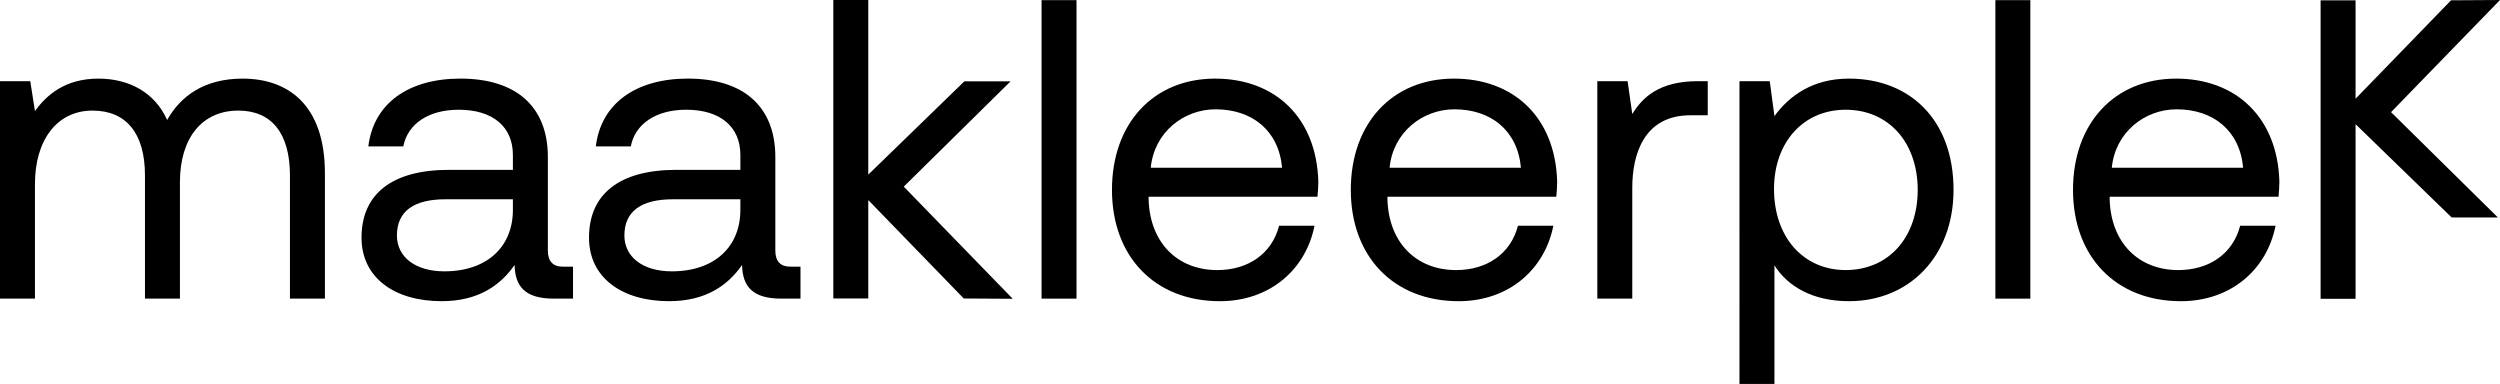 <?xml version="1.0" encoding="utf-8"?>
<!-- Generator: Adobe Illustrator 25.0.1, SVG Export Plug-In . SVG Version: 6.00 Build 0)  -->
<svg version="1.1" id="Laag_1" xmlns="http://www.w3.org/2000/svg" xmlns:xlink="http://www.w3.org/1999/xlink" x="0px" y="0px"
	 viewBox="0 0 2856.34 438.64" style="enable-background:new 0 0 2856.34 438.64;" xml:space="preserve">
<style type="text/css">
	.st0{fill:#FFFFFF;}
</style>
<g>
	<g>
		<path d="M371.22,197.97V341.2h-39.95V200.41c0-48.72-21.43-74.05-58.95-74.05c-41.4,0-66.74,31.17-66.74,81.84v133h-39.95V200.41
			c0-48.72-21.92-74.05-59.92-74.05c-40.92,0-65.77,34.1-65.77,83.8V341.2H0V92.75h34.58l5.35,34.09
			c13.16-18.02,34.1-37.02,72.59-37.02c34.6,0,64.3,15.59,78.45,47.26c15.09-26.79,41.89-47.26,86.22-47.26
			C328.83,89.82,371.22,119.54,371.22,197.97"/>
		<path d="M586,227.68h-76.97c-35.57,0-55.54,13.16-55.54,41.41c0,24.36,20.95,40.92,54.08,40.92c49.68,0,78.43-28.74,78.43-70.15
			V227.68z M654.69,304.66v36.54h-21.92c-33.13,0-44.33-14.13-44.82-38.5c-15.59,22.41-40.43,41.41-83.31,41.41
			c-54.57,0-91.59-27.28-91.59-72.59c0-49.7,34.6-77.46,99.87-77.46H586v-17.05c0-32.16-22.89-51.64-61.87-51.64
			c-35.08,0-58.47,16.57-63.33,41.89h-39.96c5.86-48.72,45.32-77.46,105.24-77.46c63.33,0,99.87,31.67,99.87,89.63v107.18
			c0,12.18,6.33,18.03,16.57,18.03H654.69z"/>
		<path d="M845.89,227.68h-76.97c-35.57,0-55.54,13.16-55.54,41.41c0,24.36,20.95,40.92,54.08,40.92c49.7,0,78.43-28.74,78.43-70.15
			V227.68z M914.58,304.66v36.54h-21.92c-33.12,0-44.33-14.13-44.82-38.5c-15.59,22.41-40.43,41.41-83.29,41.41
			c-54.57,0-91.6-27.28-91.6-72.59c0-49.7,34.6-77.46,99.87-77.46h73.08v-17.05c0-32.16-22.89-51.64-61.87-51.64
			c-35.08,0-58.47,16.57-63.33,41.89h-39.96c5.86-48.72,45.32-77.46,105.24-77.46c63.33,0,99.87,31.67,99.87,89.63v107.18
			c0,12.18,6.33,18.03,16.57,18.03H914.58z"/>
	</g>
	<rect x="1190.02" y="0.17" width="39.94" height="341.03"/>
	<g>
		<path d="M1464.84,191.63c-3.9-42.87-34.6-66.74-76-66.74c-36.54,0-70.16,26.31-74.05,66.74H1464.84z M1388.35,89.82
			c68.21,0,115.95,44.33,117.89,117.89c0,5.37-0.48,11.21-0.97,17.06h-192.93v3.41c1.46,48.23,32.16,80.39,78.45,80.39
			c35.08,0,62.36-18.52,70.64-50.67h40.43c-9.75,49.68-50.66,86.22-108.16,86.22c-74.53,0-123.24-51.15-123.24-127.14
			C1270.46,140.49,1318.18,89.82,1388.35,89.82"/>
		<path d="M1737.72,191.63c-3.9-42.87-34.6-66.74-76-66.74c-36.54,0-70.16,26.31-74.06,66.74H1737.72z M1661.23,89.82
			c68.19,0,115.95,44.33,117.89,117.89c0,5.37-0.48,11.21-0.97,17.06h-192.93v3.41c1.46,48.23,32.16,80.39,78.45,80.39
			c35.08,0,62.36-18.52,70.64-50.67h40.43c-9.75,49.68-50.66,86.22-108.16,86.22c-74.53,0-123.24-51.15-123.24-127.14
			C1543.34,140.49,1591.07,89.82,1661.23,89.82"/>
		<path d="M1951.16,92.74v38.98h-19.97c-52.12,0-66.25,43.36-66.25,82.81V341.2h-39.95V92.74h34.58l5.37,37.51
			c11.69-19,30.69-37.51,75.02-37.51H1951.16z"/>
		<path d="M2191.05,216.97c0-54.08-33.12-91.59-82.32-91.59c-48.72,0-81.85,37.51-81.85,90.6c0,54.57,33.13,92.57,81.85,92.57
			C2157.93,308.56,2191.05,271.05,2191.05,216.97 M2231.98,216.97c0,76-50.67,127.14-119.37,127.14
			c-41.89,0-70.15-17.05-85.25-40.92v135.44h-39.95V92.74h34.6l5.35,39.95c16.57-22.9,43.36-42.88,85.25-42.88
			C2181.31,89.81,2231.98,136.1,2231.98,216.97"/>
	</g>
	<rect x="2279.8" y="0.17" width="39.94" height="341.03"/>
	<g>
		<path d="M2562.87,191.63c-3.9-42.87-34.6-66.74-76-66.74c-36.54,0-70.16,26.31-74.05,66.74H2562.87z M2486.38,89.82
			c68.21,0,115.95,44.33,117.9,117.89c0,5.37-0.49,11.21-0.98,17.06h-192.91v3.41c1.45,48.23,32.15,80.39,78.43,80.39
			c35.08,0,62.36-18.52,70.64-50.67h40.43c-9.75,49.68-50.66,86.22-108.16,86.22c-74.53,0-123.24-51.15-123.24-127.14
			C2368.49,140.49,2416.23,89.82,2486.38,89.82"/>
	</g>
	<polygon points="952.1,341.03 992.04,341.03 992.04,228.58 1101.13,341.03 1157.06,341.37 1032.57,213.24 1154.65,92.9 
		1101.84,92.9 992.04,199.49 992.04,0 952.1,0 	"/>
	<polygon points="2651.37,341.37 2691.32,341.37 2691.32,141.89 2801.12,248.47 2853.93,248.47 2731.85,128.13 2856.34,0 
		2800.41,0.35 2691.32,112.79 2691.32,0.35 2651.37,0.35 	"/>
</g>
</svg>
